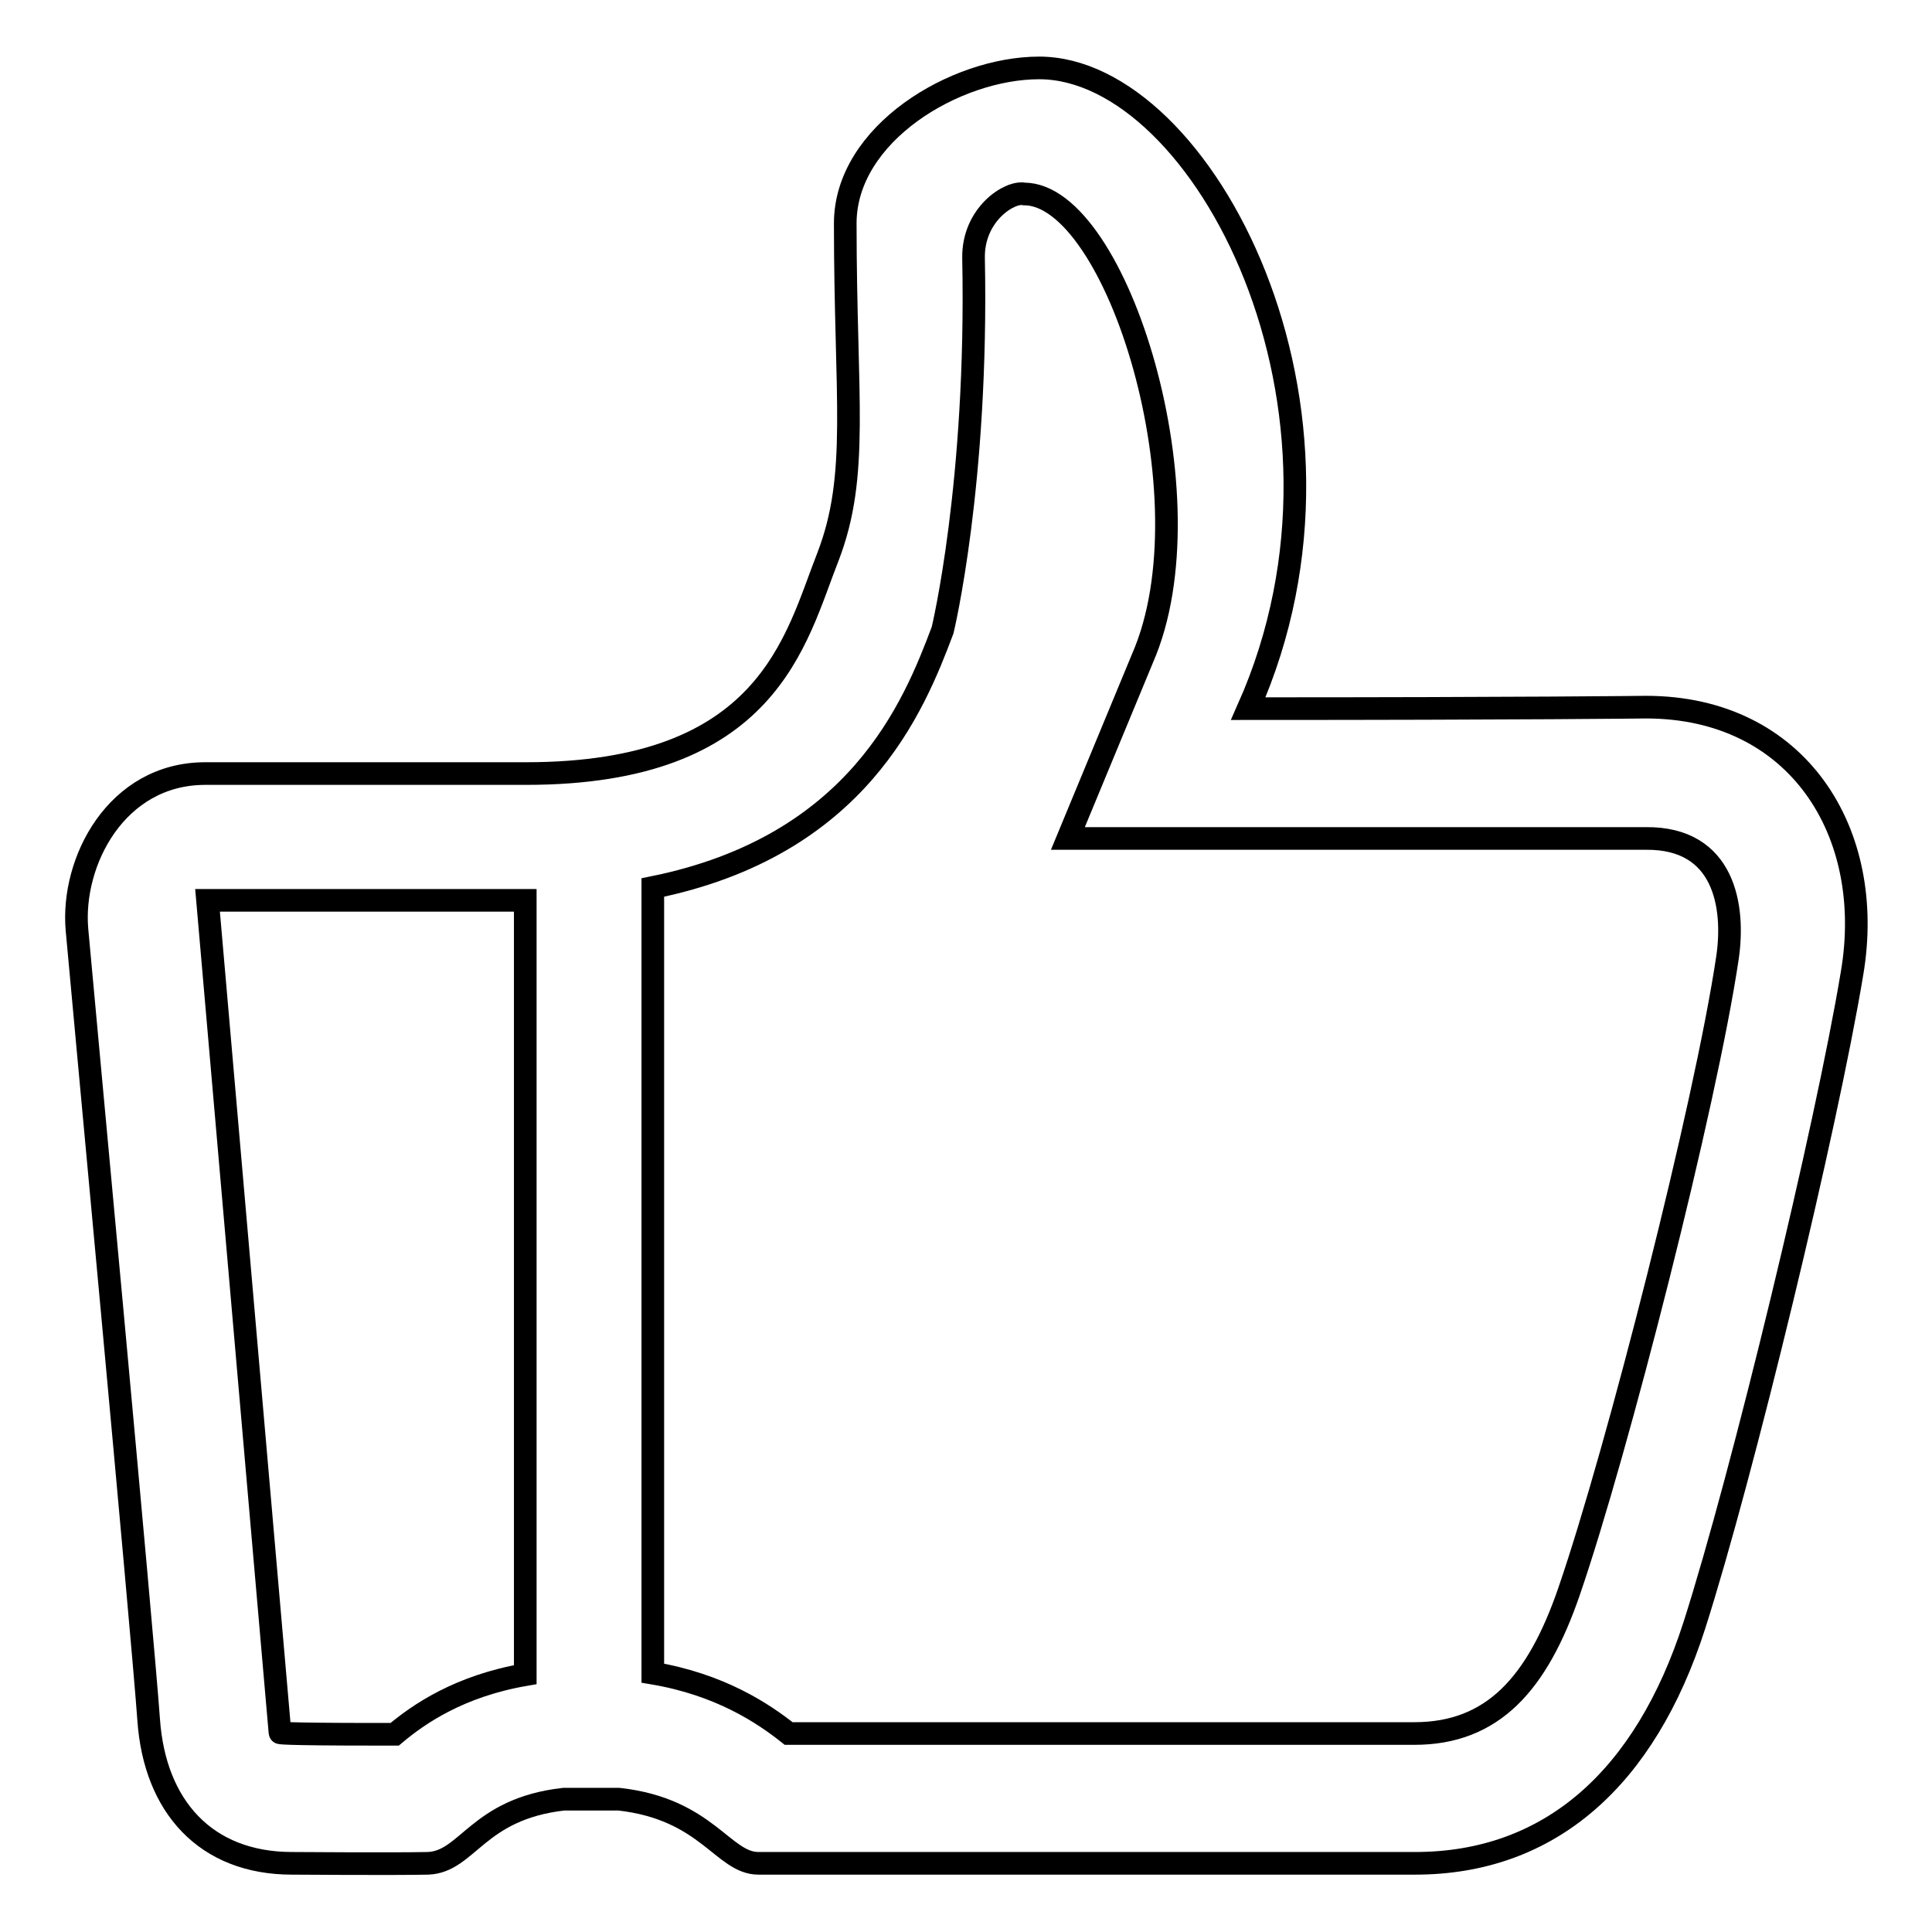 <?xml version="1.0" encoding="utf-8"?>
<!-- Svg Vector Icons : http://www.onlinewebfonts.com/icon -->
<!DOCTYPE svg PUBLIC "-//W3C//DTD SVG 1.1//EN" "http://www.w3.org/Graphics/SVG/1.1/DTD/svg11.dtd">
<svg version="1.1" xmlns="http://www.w3.org/2000/svg" xmlns:xlink="http://www.w3.org/1999/xlink" x="0px" y="0px" viewBox="0 0 256 256" enable-background="new 0 0 256 256" xml:space="preserve">
<g><g><path stroke-width="3" fill-opacity="0" stroke="#000000"  d="M218.1,93.7c0,0-16.1,0.2-52.7,0.2c17.7-39.8-6.1-84.9-27.7-84.9c-11.1,0-25.7,8.7-25.7,20.6c0,23.2,1.9,33.3-2.3,44.2c-4.3,10.9-7.8,28.7-40,28.7c-22.5,0-42.5,0-42.5,0c-11.8,0-17.8,11.7-17,20.7c0.8,9,8.7,93.3,9.5,104.7c0.8,11.4,7.5,19,19,19c0,0,13.3,0.1,18,0c5.3-0.2,6.5-7.2,18-8.5H82c11.7,1.3,13.8,8.5,18.5,8.5c36.1,0,87,0,87,0c17.9,0,30.5-11.3,37-31.5c6.4-20,17.5-65.9,20.9-86.4C248.6,110.3,238.2,93.7,218.1,93.7L218.1,93.7z M52.3,229.8h-2.5c-12.9,0-12.7-0.2-12.7-0.2l-9.6-110.3h42c0,0,0.1,0,0.1,0v102.6C60.9,223.4,55.5,227.1,52.3,229.8L52.3,229.8z M228.9,126.9c-2.9,19.5-14.6,65.4-21,84c-4.2,12.2-10.1,18.8-20.5,18.8h-82.9c-3.4-2.7-9.1-6.5-18-8V117.6c27.2-5.5,34.6-24,38.4-34.1c0,0,4.7-19.4,4.1-49.3c-0.1-5.8,4.8-8.9,6.7-8.5c12.3,0,24.9,40.4,15.7,61.5l-9.9,23.9h76.6C228.5,111,229.9,120.1,228.9,126.9L228.9,126.9z"/></g></g>
</svg>